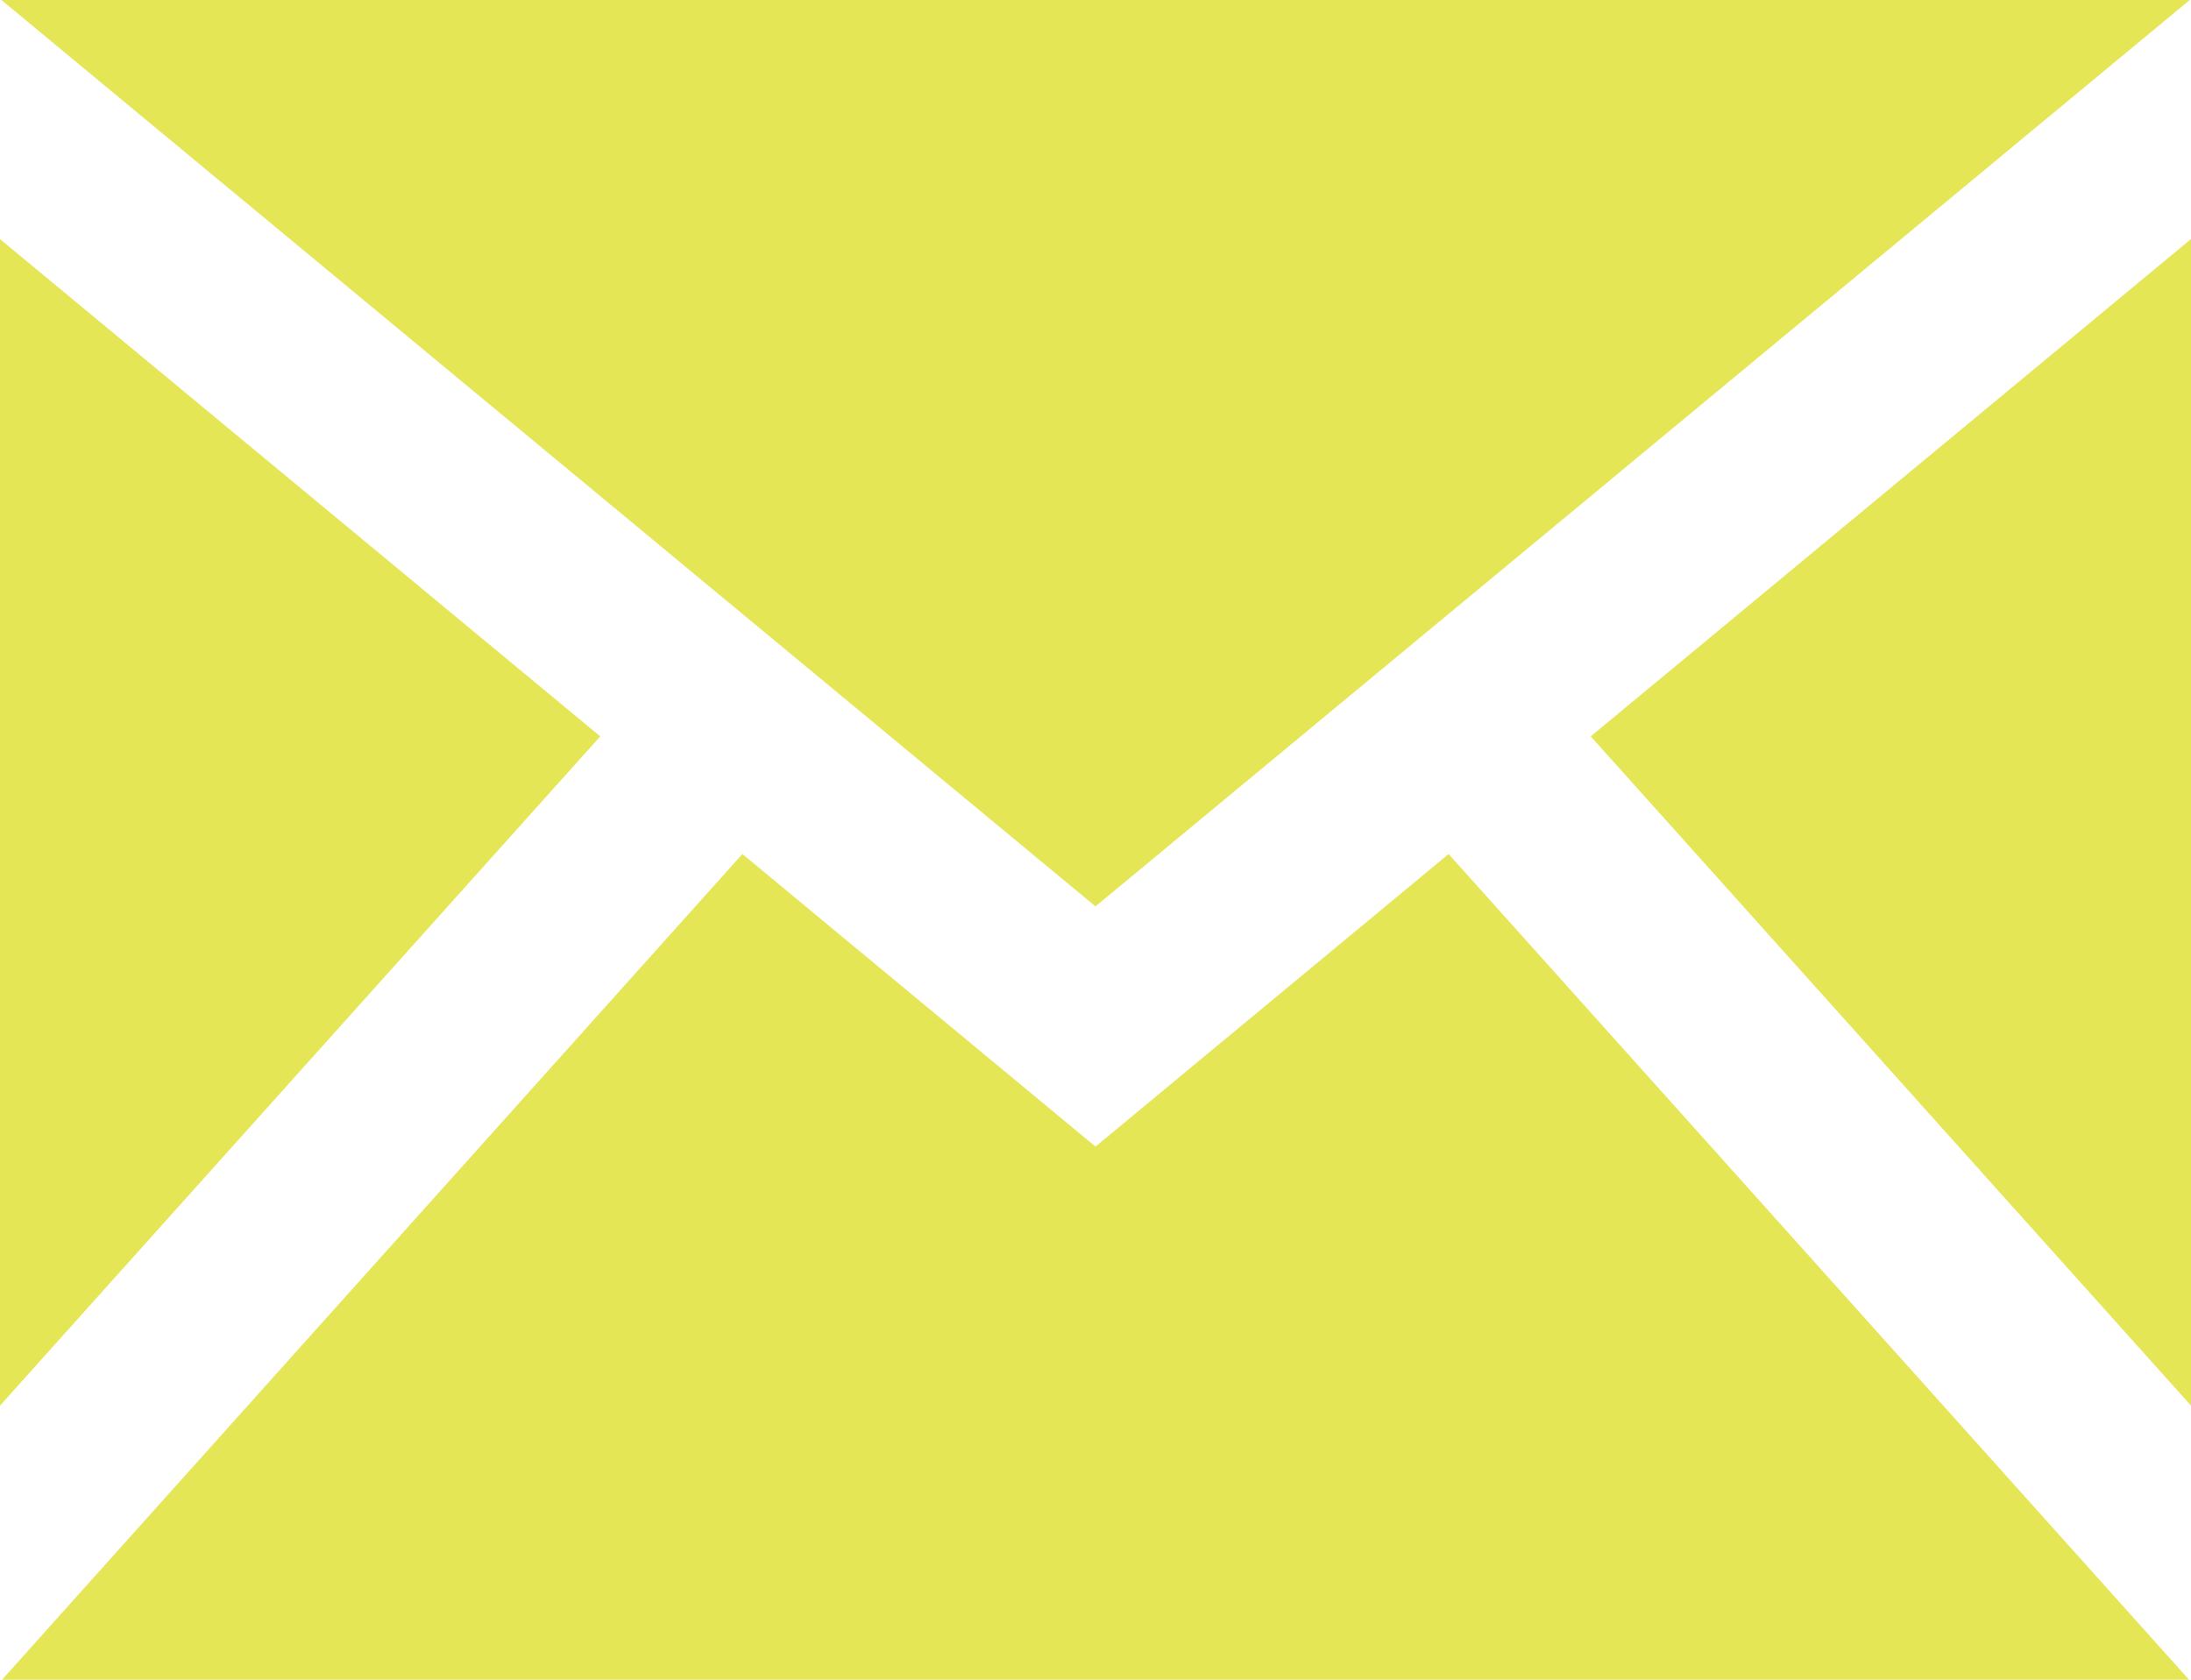 <?xml version="1.0" encoding="utf-8"?>
<svg xmlns="http://www.w3.org/2000/svg" fill="none" height="100%" overflow="visible" preserveAspectRatio="none" style="display: block;" viewBox="0 0 30 23" width="100%">
<path d="M15 12.411L0.019 0H29.983L15 12.411ZM8.219 10.083L0 3.274V19.247L8.219 10.083ZM21.781 10.083L30 19.247V3.274L21.781 10.083ZM19.835 11.694L15 15.7L10.165 11.694L0.028 23H29.973L19.835 11.694Z" fill="#E4E656" id="Vector"/>
</svg>